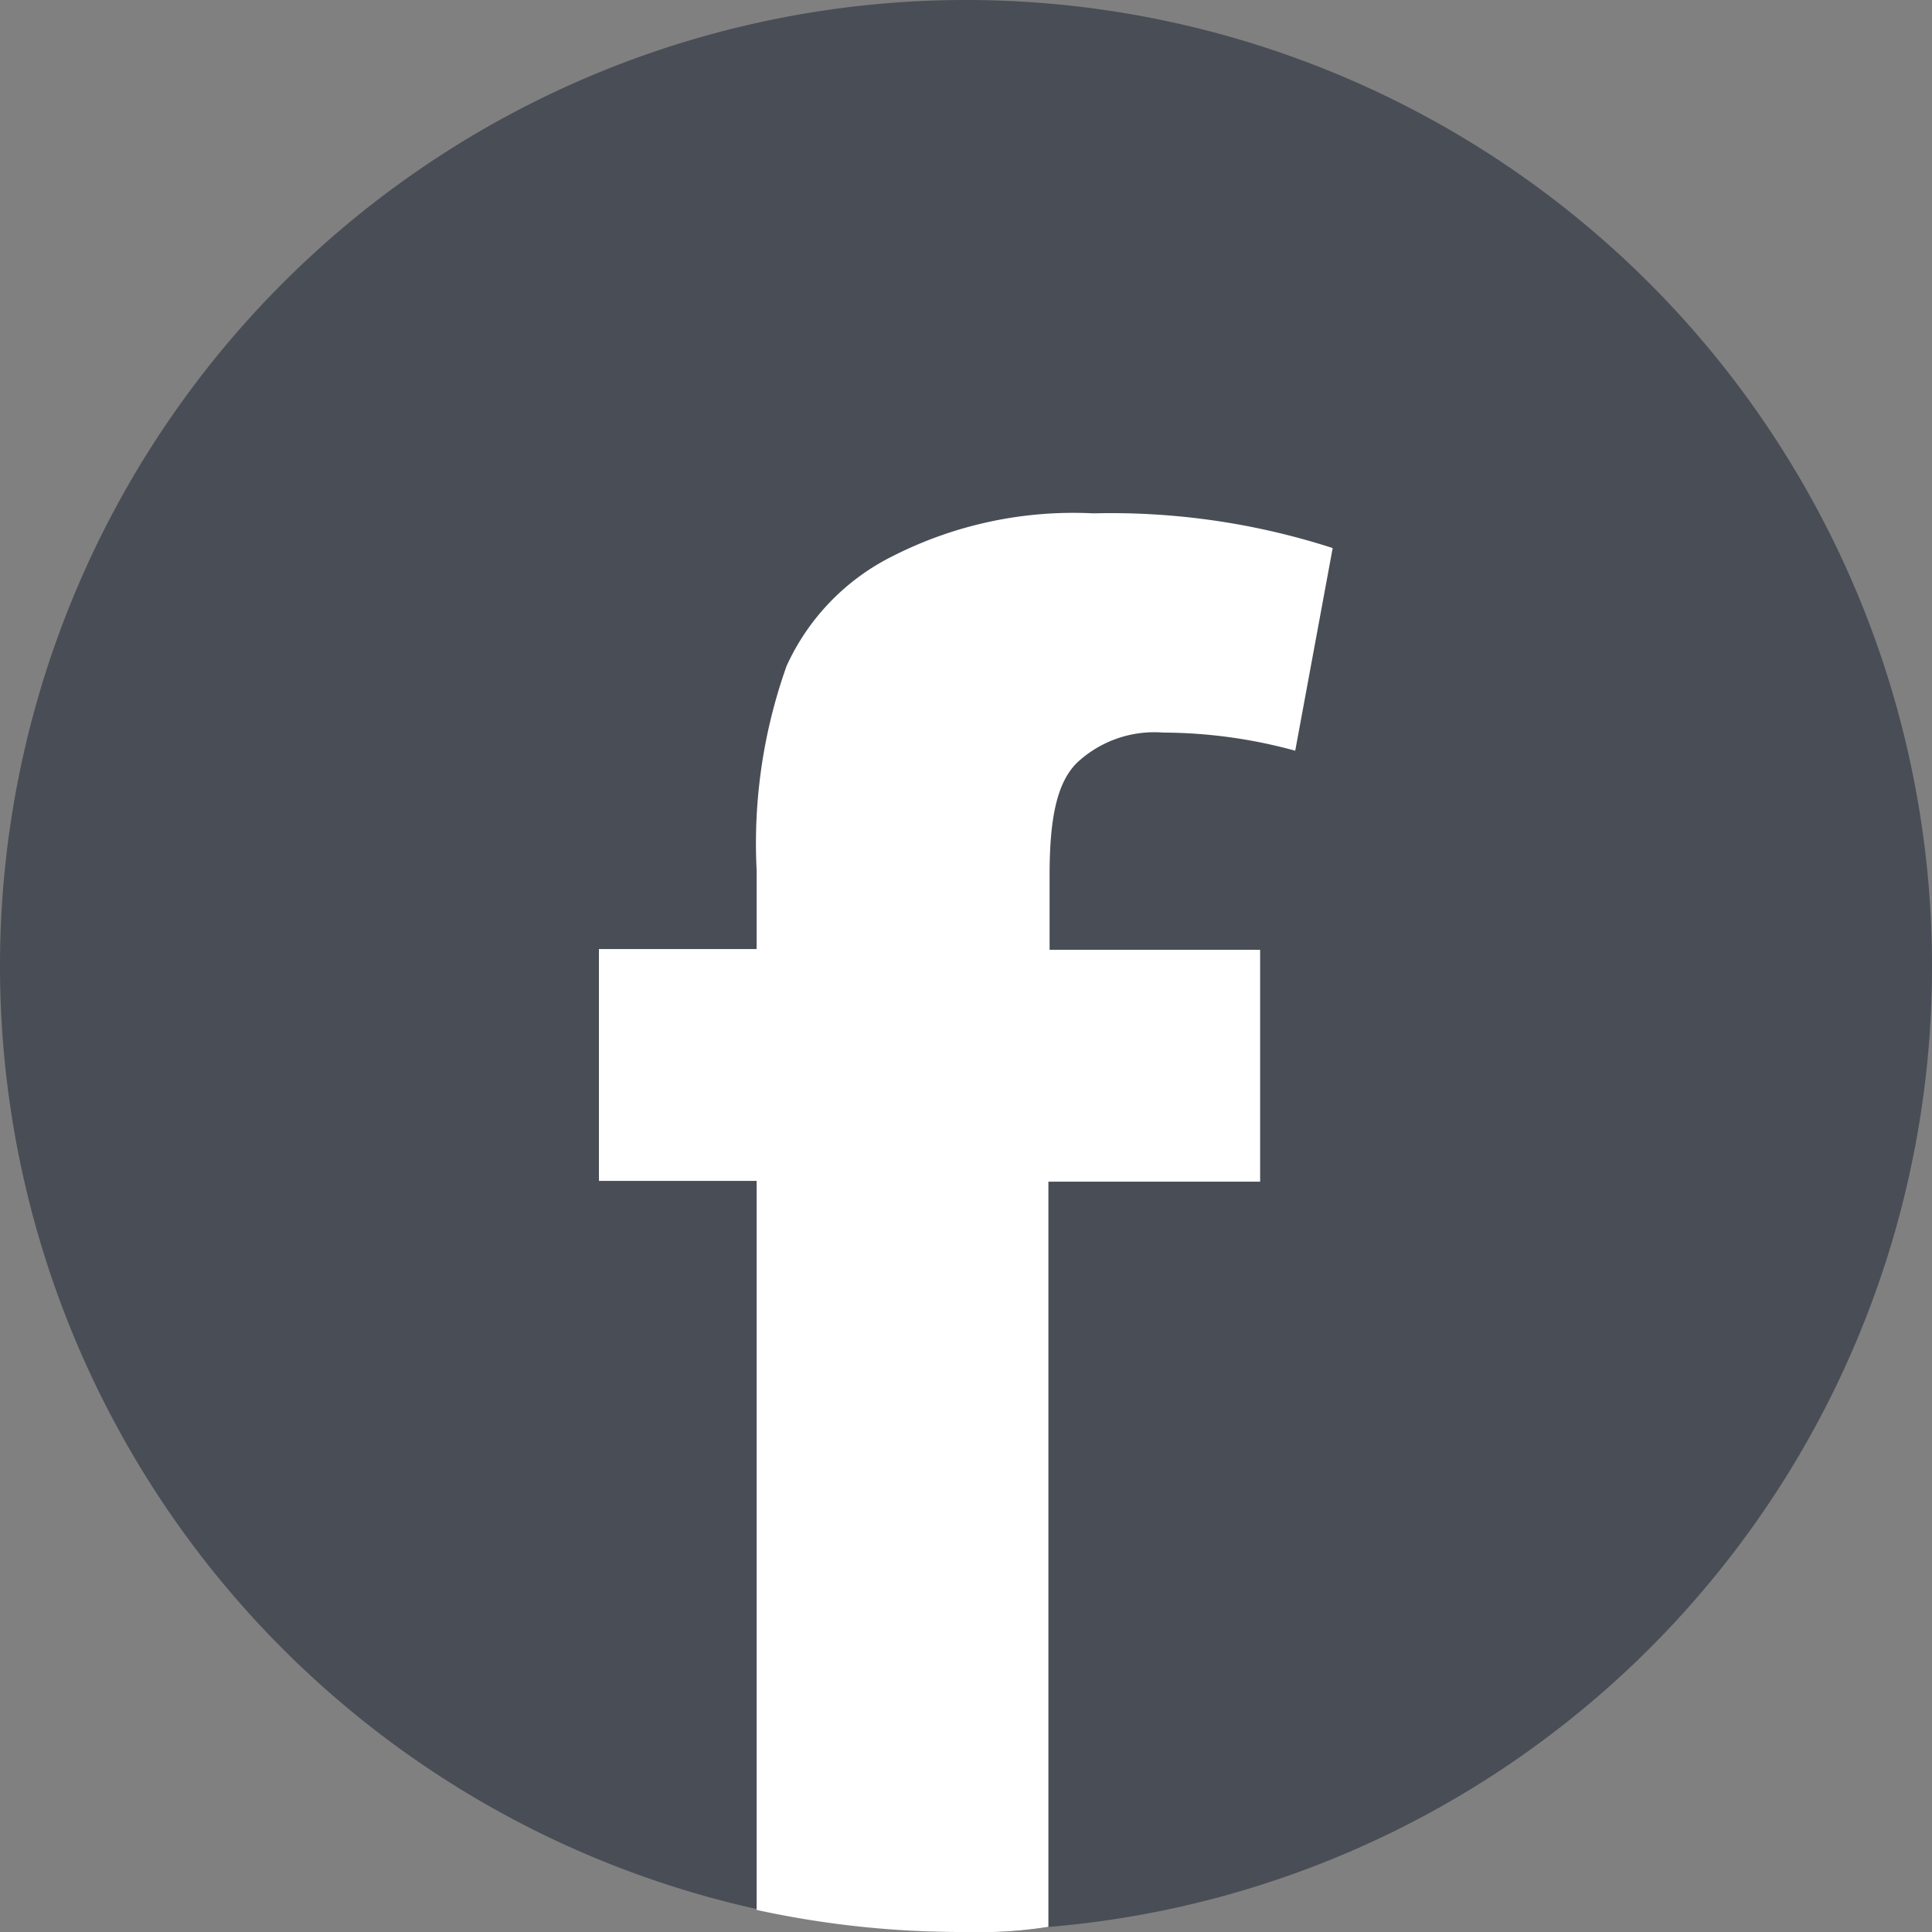 <svg id="レイヤー_1" data-name="レイヤー 1" xmlns="http://www.w3.org/2000/svg" viewBox="0 0 49 49"><rect x="0" y="0" width="49" height="49" fill="#808080" stroke="none"/><defs><style>.cls-1{fill:#494d56;}.cls-2{fill:#fff;}</style></defs><path class="cls-1" d="M49.5,25A24.43,24.43,0,0,1,27.12,49.37,11.24,11.24,0,0,1,25,49.5,24.5,24.5,0,1,1,49.5,25Z" transform="translate(-0.5 -0.5)"/><path class="cls-2" d="M27.81,19.85A2.87,2.87,0,0,1,30,19.08a12.77,12.77,0,0,1,3.35.46l.95-5.14a18.26,18.26,0,0,0-6.07-.88,10.1,10.1,0,0,0-5.06,1.07,5.79,5.79,0,0,0-2.72,2.8,13.41,13.41,0,0,0-.76,5.18v2h-4v5.88h4V48.94A24.41,24.41,0,0,0,25,49.5a11.24,11.24,0,0,0,2.09-.13V30.47h5.37V24.59H27.12v-1.9C27.12,21.24,27.31,20.35,27.81,19.85Z" transform="translate(-0.5 -0.5)"/></svg>